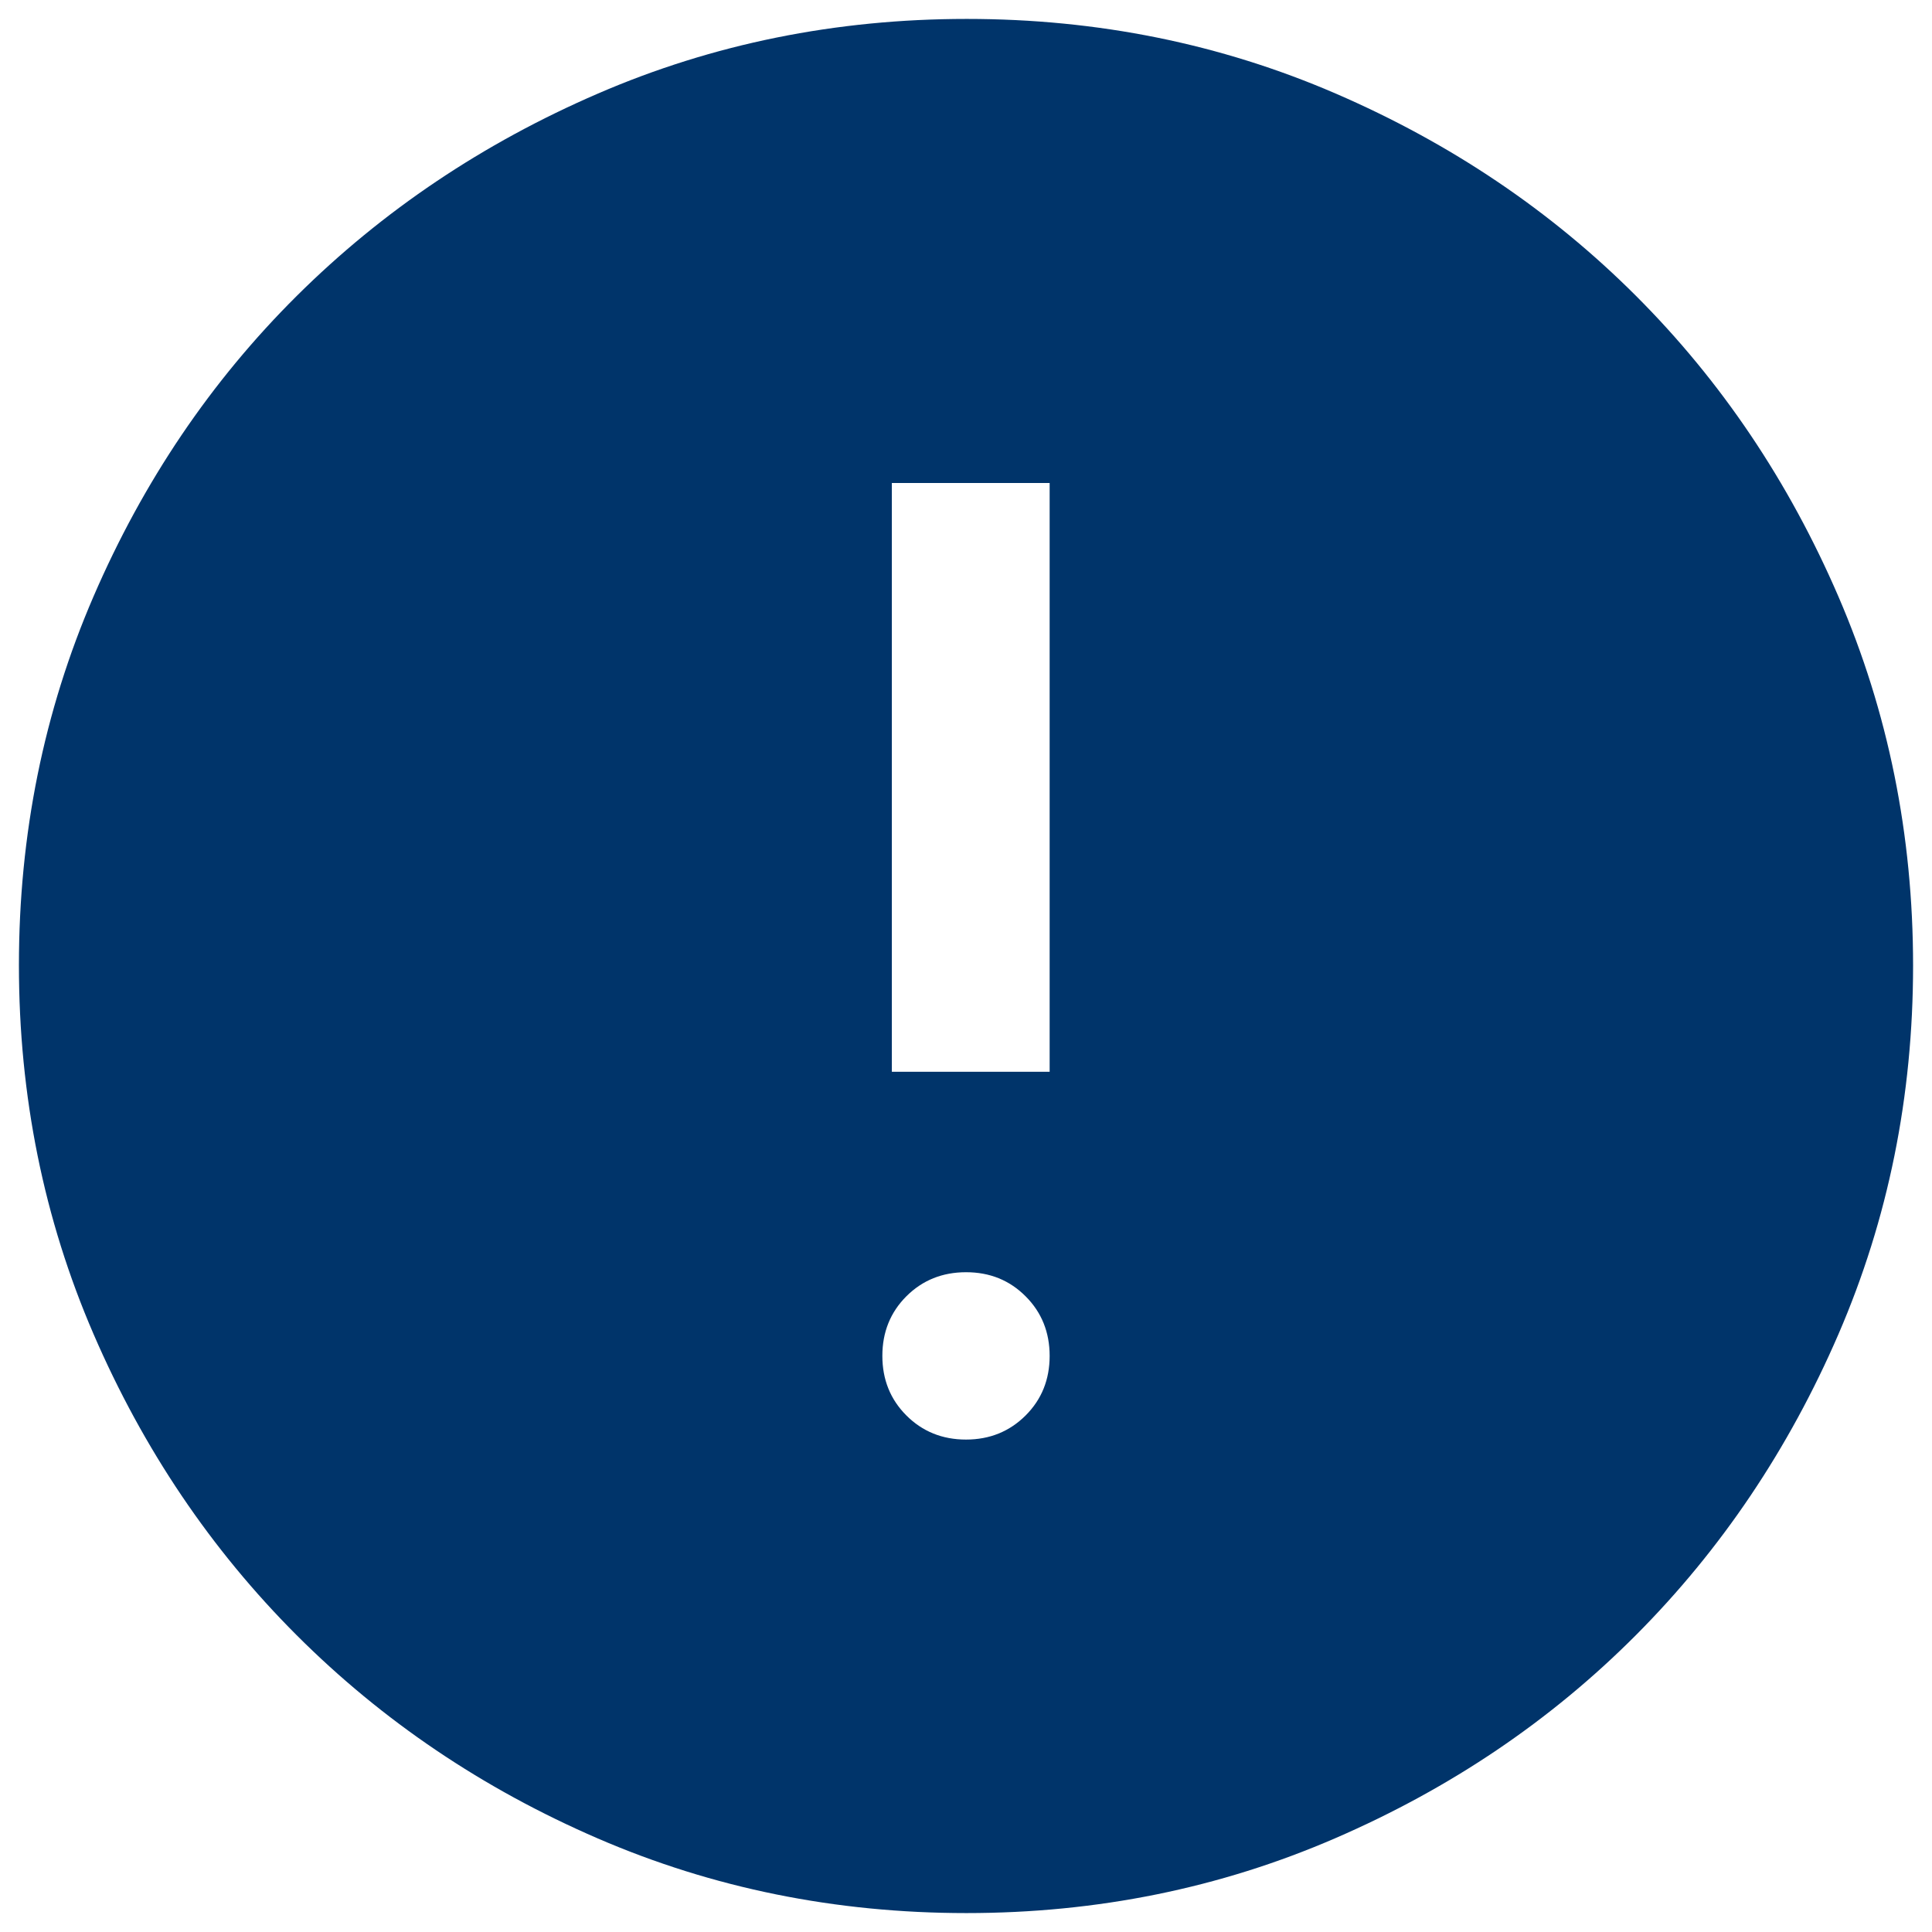 <svg width="34" height="34" viewBox="0 0 34 34" fill="none" xmlns="http://www.w3.org/2000/svg">
<path d="M17 25.334C17.417 25.334 17.766 25.192 18.049 24.91C18.331 24.628 18.472 24.279 18.472 23.862C18.472 23.445 18.331 23.095 18.049 22.813C17.767 22.53 17.418 22.389 17.001 22.389C16.584 22.389 16.234 22.53 15.951 22.812C15.669 23.094 15.528 23.444 15.528 23.861C15.528 24.278 15.669 24.628 15.951 24.91C16.233 25.192 16.583 25.334 17 25.334ZM15.695 18.861H18.472V8.5H15.695V18.861ZM17.008 33.667C14.707 33.667 12.545 33.229 10.521 32.354C8.498 31.479 6.732 30.287 5.222 28.778C3.713 27.269 2.521 25.502 1.646 23.477C0.771 21.452 0.333 19.288 0.333 16.986C0.333 14.684 0.771 12.521 1.646 10.496C2.521 8.471 3.713 6.708 5.222 5.208C6.732 3.708 8.499 2.521 10.524 1.646C12.548 0.771 14.712 0.333 17.014 0.333C19.316 0.333 21.48 0.771 23.505 1.646C25.529 2.521 27.292 3.708 28.792 5.208C30.292 6.708 31.479 8.472 32.354 10.5C33.229 12.528 33.667 14.692 33.667 16.993C33.667 19.293 33.229 21.455 32.354 23.479C31.479 25.502 30.292 27.267 28.792 28.773C27.292 30.279 25.528 31.471 23.5 32.349C21.472 33.228 19.308 33.667 17.008 33.667Z" fill="#00346A"/>
</svg>
